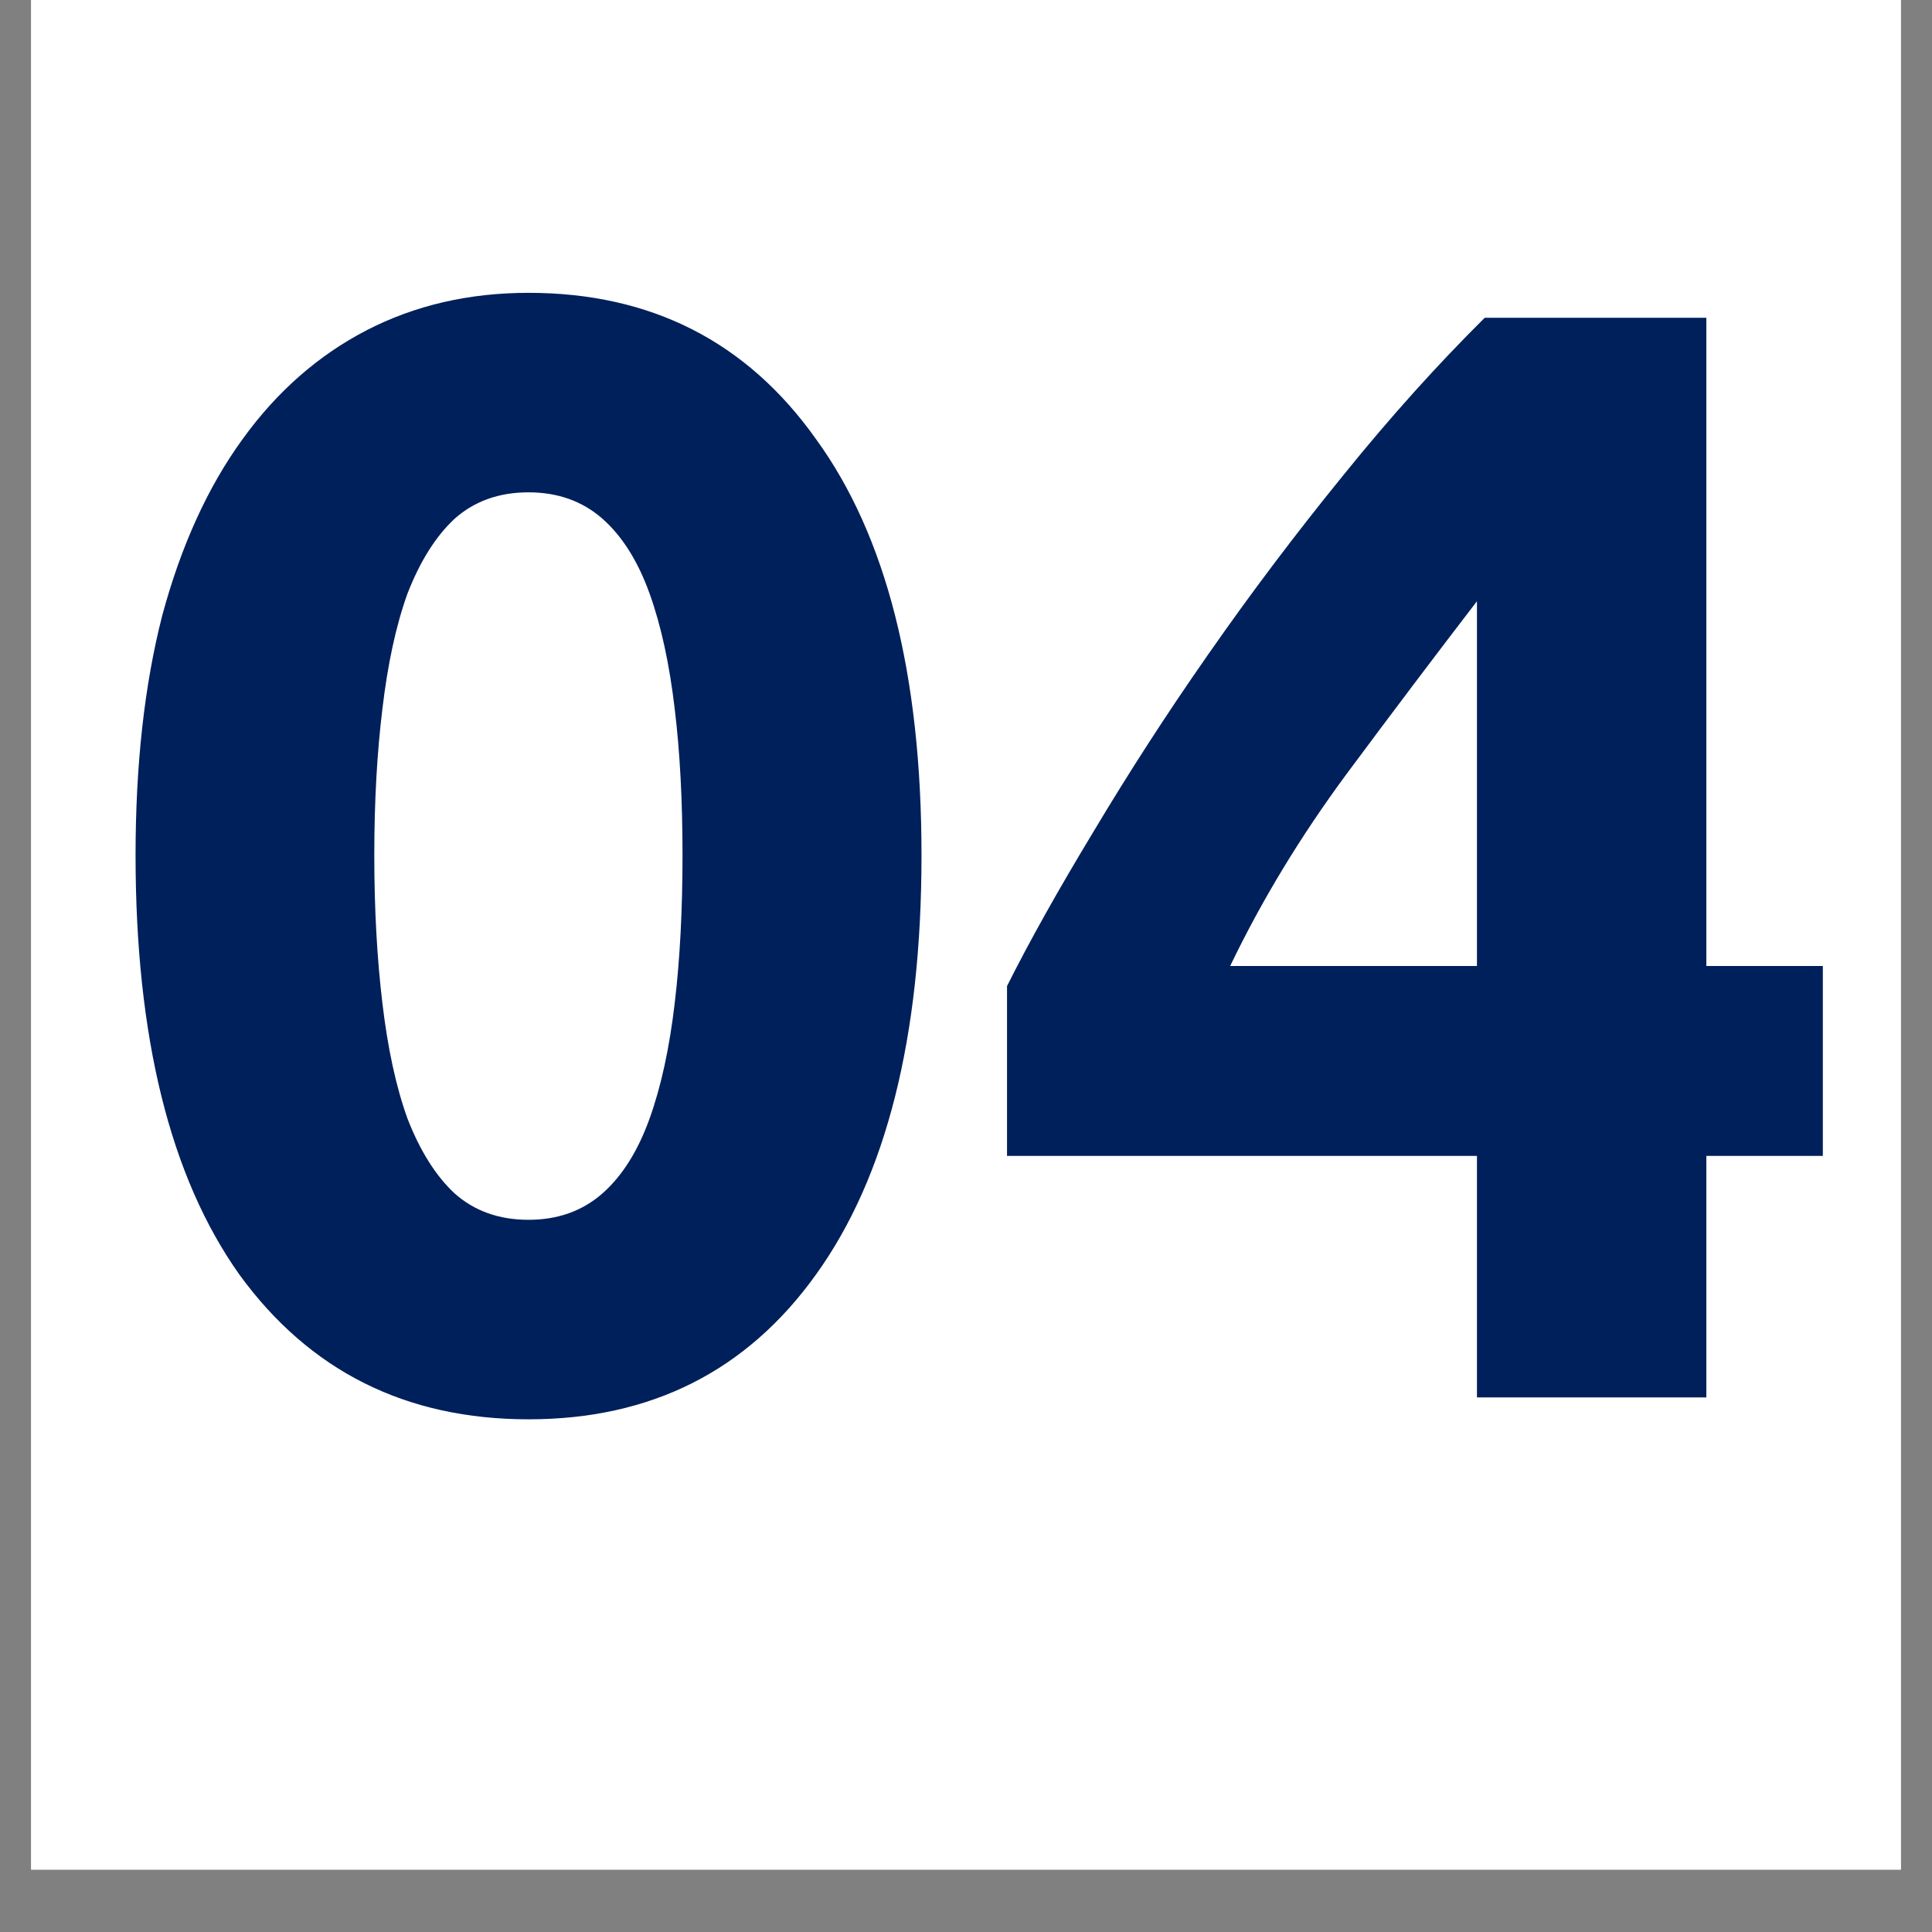 <svg version="1.2" preserveAspectRatio="xMidYMid meet" height="40" viewBox="0 0 30 30" zoomAndPan="magnify" width="40" xmlns:xlink="http://www.w3.org/1999/xlink" xmlns="http://www.w3.org/2000/svg"><rect x="0" y="0" width="30" height="30" fill="#808080" stroke="none"/><defs><clipPath id="3e072ef2db"><path d="M 0.484 0 L 29.516 0 L 29.516 29.031 L 0.484 29.031 Z M 0.484 0"></path></clipPath><clipPath id="7908e1b94a"><path d="M 2 4.281 L 28.598 4.281 L 28.598 22.426 L 2 22.426 Z M 2 4.281"></path></clipPath></defs><g id="e539bac326"><g clip-path="url(#3e072ef2db)" clip-rule="nonzero"><path d="M 0.484 0 L 29.516 0 L 29.516 29.031 L 0.484 29.031 Z M 0.484 0" style="stroke:none;fill-rule:nonzero;fill:#ffffff;fill-opacity:1;"></path><path d="M 0.484 0 L 29.516 0 L 29.516 29.031 L 0.484 29.031 Z M 0.484 0" style="stroke:none;fill-rule:nonzero;fill:#ffffff;fill-opacity:1;"></path></g><g clip-path="url(#7908e1b94a)" clip-rule="nonzero"><path d="M 14.309 13.281 C 14.309 16.102 13.762 18.273 12.672 19.789 C 11.598 21.289 10.109 22.039 8.207 22.039 C 6.301 22.039 4.805 21.289 3.715 19.789 C 2.641 18.273 2.105 16.102 2.105 13.281 C 2.105 11.879 2.242 10.637 2.52 9.555 C 2.812 8.473 3.227 7.562 3.766 6.82 C 4.301 6.078 4.945 5.516 5.691 5.129 C 6.441 4.742 7.277 4.547 8.207 4.547 C 10.109 4.547 11.598 5.305 12.672 6.82 C 13.762 8.32 14.309 10.473 14.309 13.281 Z M 10.598 13.281 C 10.598 12.441 10.559 11.684 10.477 11.008 C 10.395 10.312 10.266 9.715 10.086 9.215 C 9.906 8.715 9.664 8.328 9.355 8.055 C 9.043 7.781 8.66 7.645 8.207 7.645 C 7.75 7.645 7.367 7.781 7.059 8.055 C 6.766 8.328 6.523 8.715 6.328 9.215 C 6.148 9.715 6.02 10.312 5.938 11.008 C 5.855 11.684 5.812 12.441 5.812 13.281 C 5.812 14.121 5.855 14.887 5.938 15.578 C 6.02 16.273 6.148 16.871 6.328 17.371 C 6.523 17.871 6.766 18.258 7.059 18.531 C 7.367 18.805 7.75 18.941 8.207 18.941 C 8.66 18.941 9.043 18.805 9.355 18.531 C 9.664 18.258 9.906 17.871 10.086 17.371 C 10.266 16.871 10.395 16.273 10.477 15.578 C 10.559 14.887 10.598 14.121 10.598 13.281 Z M 22.934 9.336 C 22.301 10.16 21.625 11.055 20.906 12.023 C 20.191 12.992 19.59 13.984 19.102 15 L 22.934 15 Z M 26.496 4.934 L 26.496 15 L 28.305 15 L 28.305 17.949 L 26.496 17.949 L 26.496 21.699 L 22.934 21.699 L 22.934 17.949 L 15.637 17.949 L 15.637 15.312 C 15.992 14.602 16.441 13.805 16.977 12.918 C 17.516 12.016 18.109 11.094 18.762 10.16 C 19.426 9.207 20.125 8.281 20.859 7.379 C 21.59 6.473 22.324 5.66 23.055 4.934 Z M 26.496 4.934" style="stroke:none;fill-rule:nonzero;fill:#00205b;fill-opacity:1;"></path></g></g></svg>